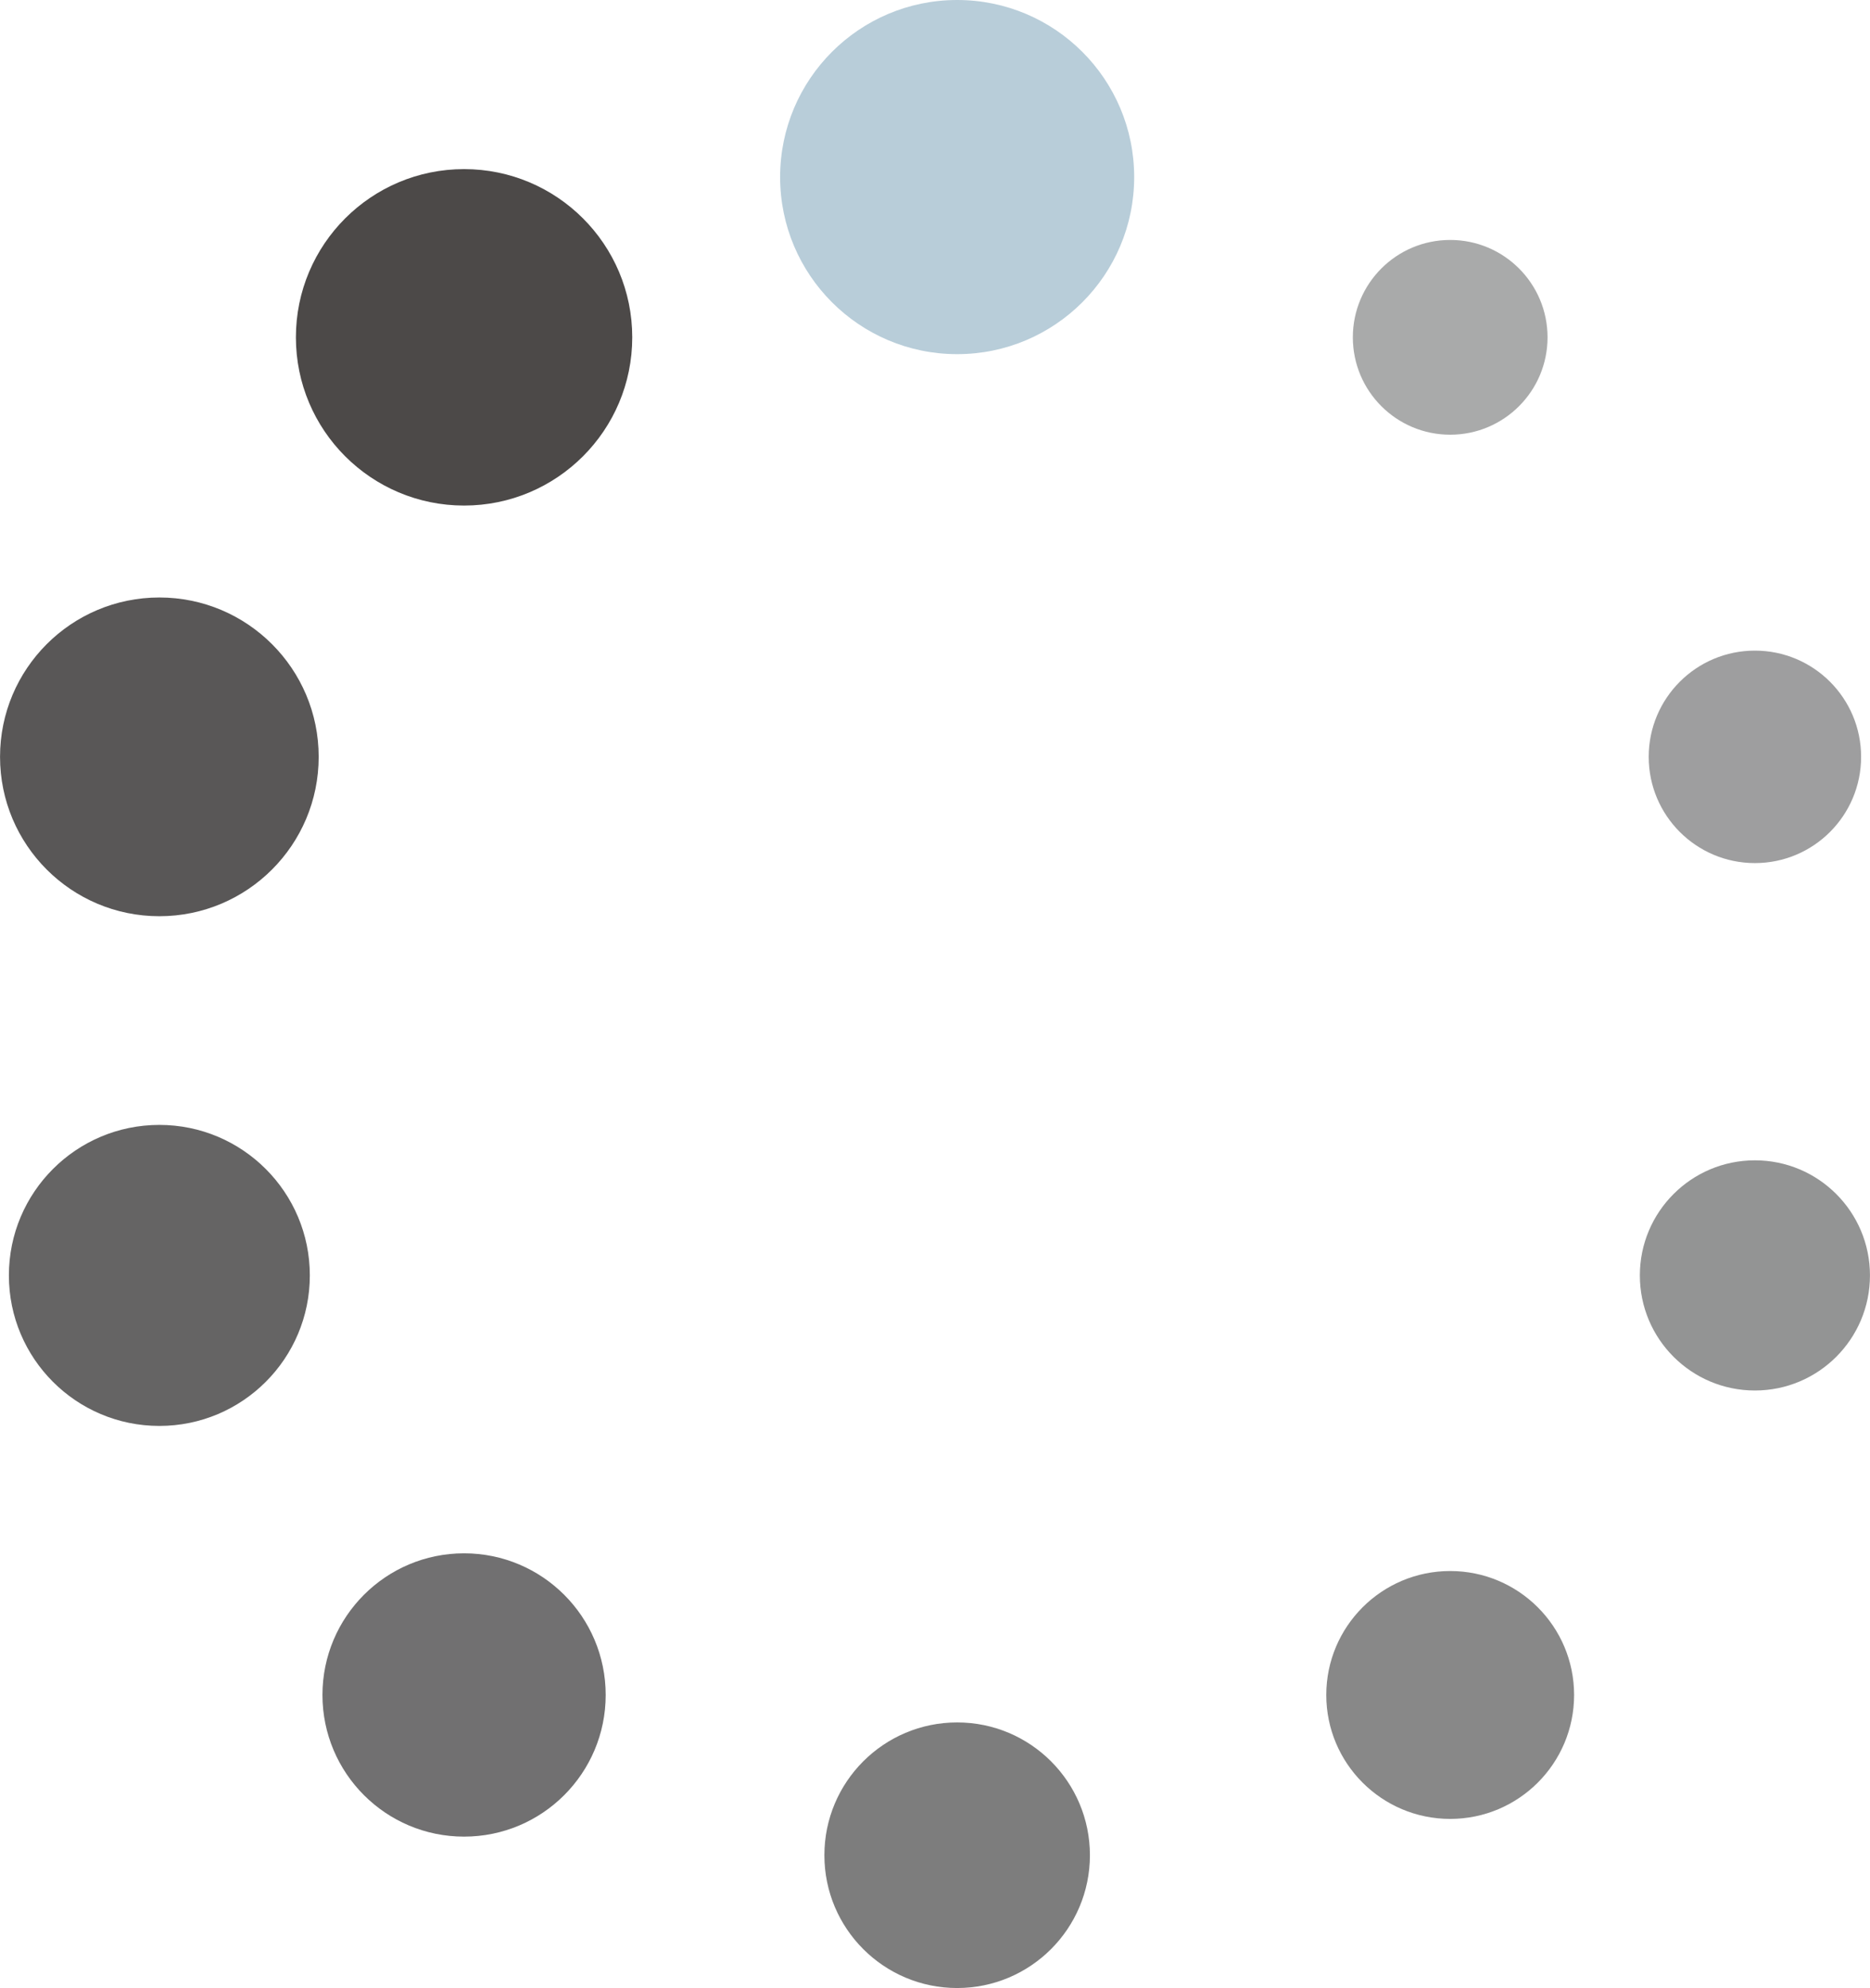 <?xml version="1.0" encoding="UTF-8"?>
<svg id="_レイヤー_2" data-name="レイヤー_2" xmlns="http://www.w3.org/2000/svg" viewBox="0 0 50.482 53.653">
  <defs>
    <style>
      .cls-1 {
        fill: #595757;
      }

      .cls-2 {
        fill: #7d7d7d;
      }

      .cls-3 {
        fill: #a9aaaa;
      }

      .cls-4 {
        fill: #888;
      }

      .cls-5 {
        fill: #656464;
      }

      .cls-6 {
        fill: #b8cdd9;
      }

      .cls-7 {
        fill: #9e9e9f;
      }

      .cls-8 {
        fill: #4c4948;
      }

      .cls-9 {
        fill: #939494;
      }

      .cls-10 {
        fill: #717071;
      }
    </style>
  </defs>
  <g id="_レイヤー_1-2" data-name="レイヤー_1">
    <g>
      <circle class="cls-6" cx="25.839" cy="4.779" r="4.779"/>
      <circle class="cls-8" cx="12.528" cy="9.104" r="4.54"/>
      <circle class="cls-1" cx="4.302" cy="20.426" r="4.301"/>
      <circle class="cls-5" cx="4.302" cy="34.421" r="4.062"/>
      <circle class="cls-10" cx="12.528" cy="45.744" r="3.823"/>
      <circle class="cls-2" cx="25.839" cy="50.069" r="3.584"/>
      <circle class="cls-4" cx="39.149" cy="45.744" r="3.345"/>
      <circle class="cls-9" cx="47.375" cy="34.421" r="3.106"/>
      <circle class="cls-7" cx="47.375" cy="20.426" r="2.867"/>
      <circle class="cls-3" cx="39.149" cy="9.104" r="2.628"/>
    </g>
  </g>
</svg>